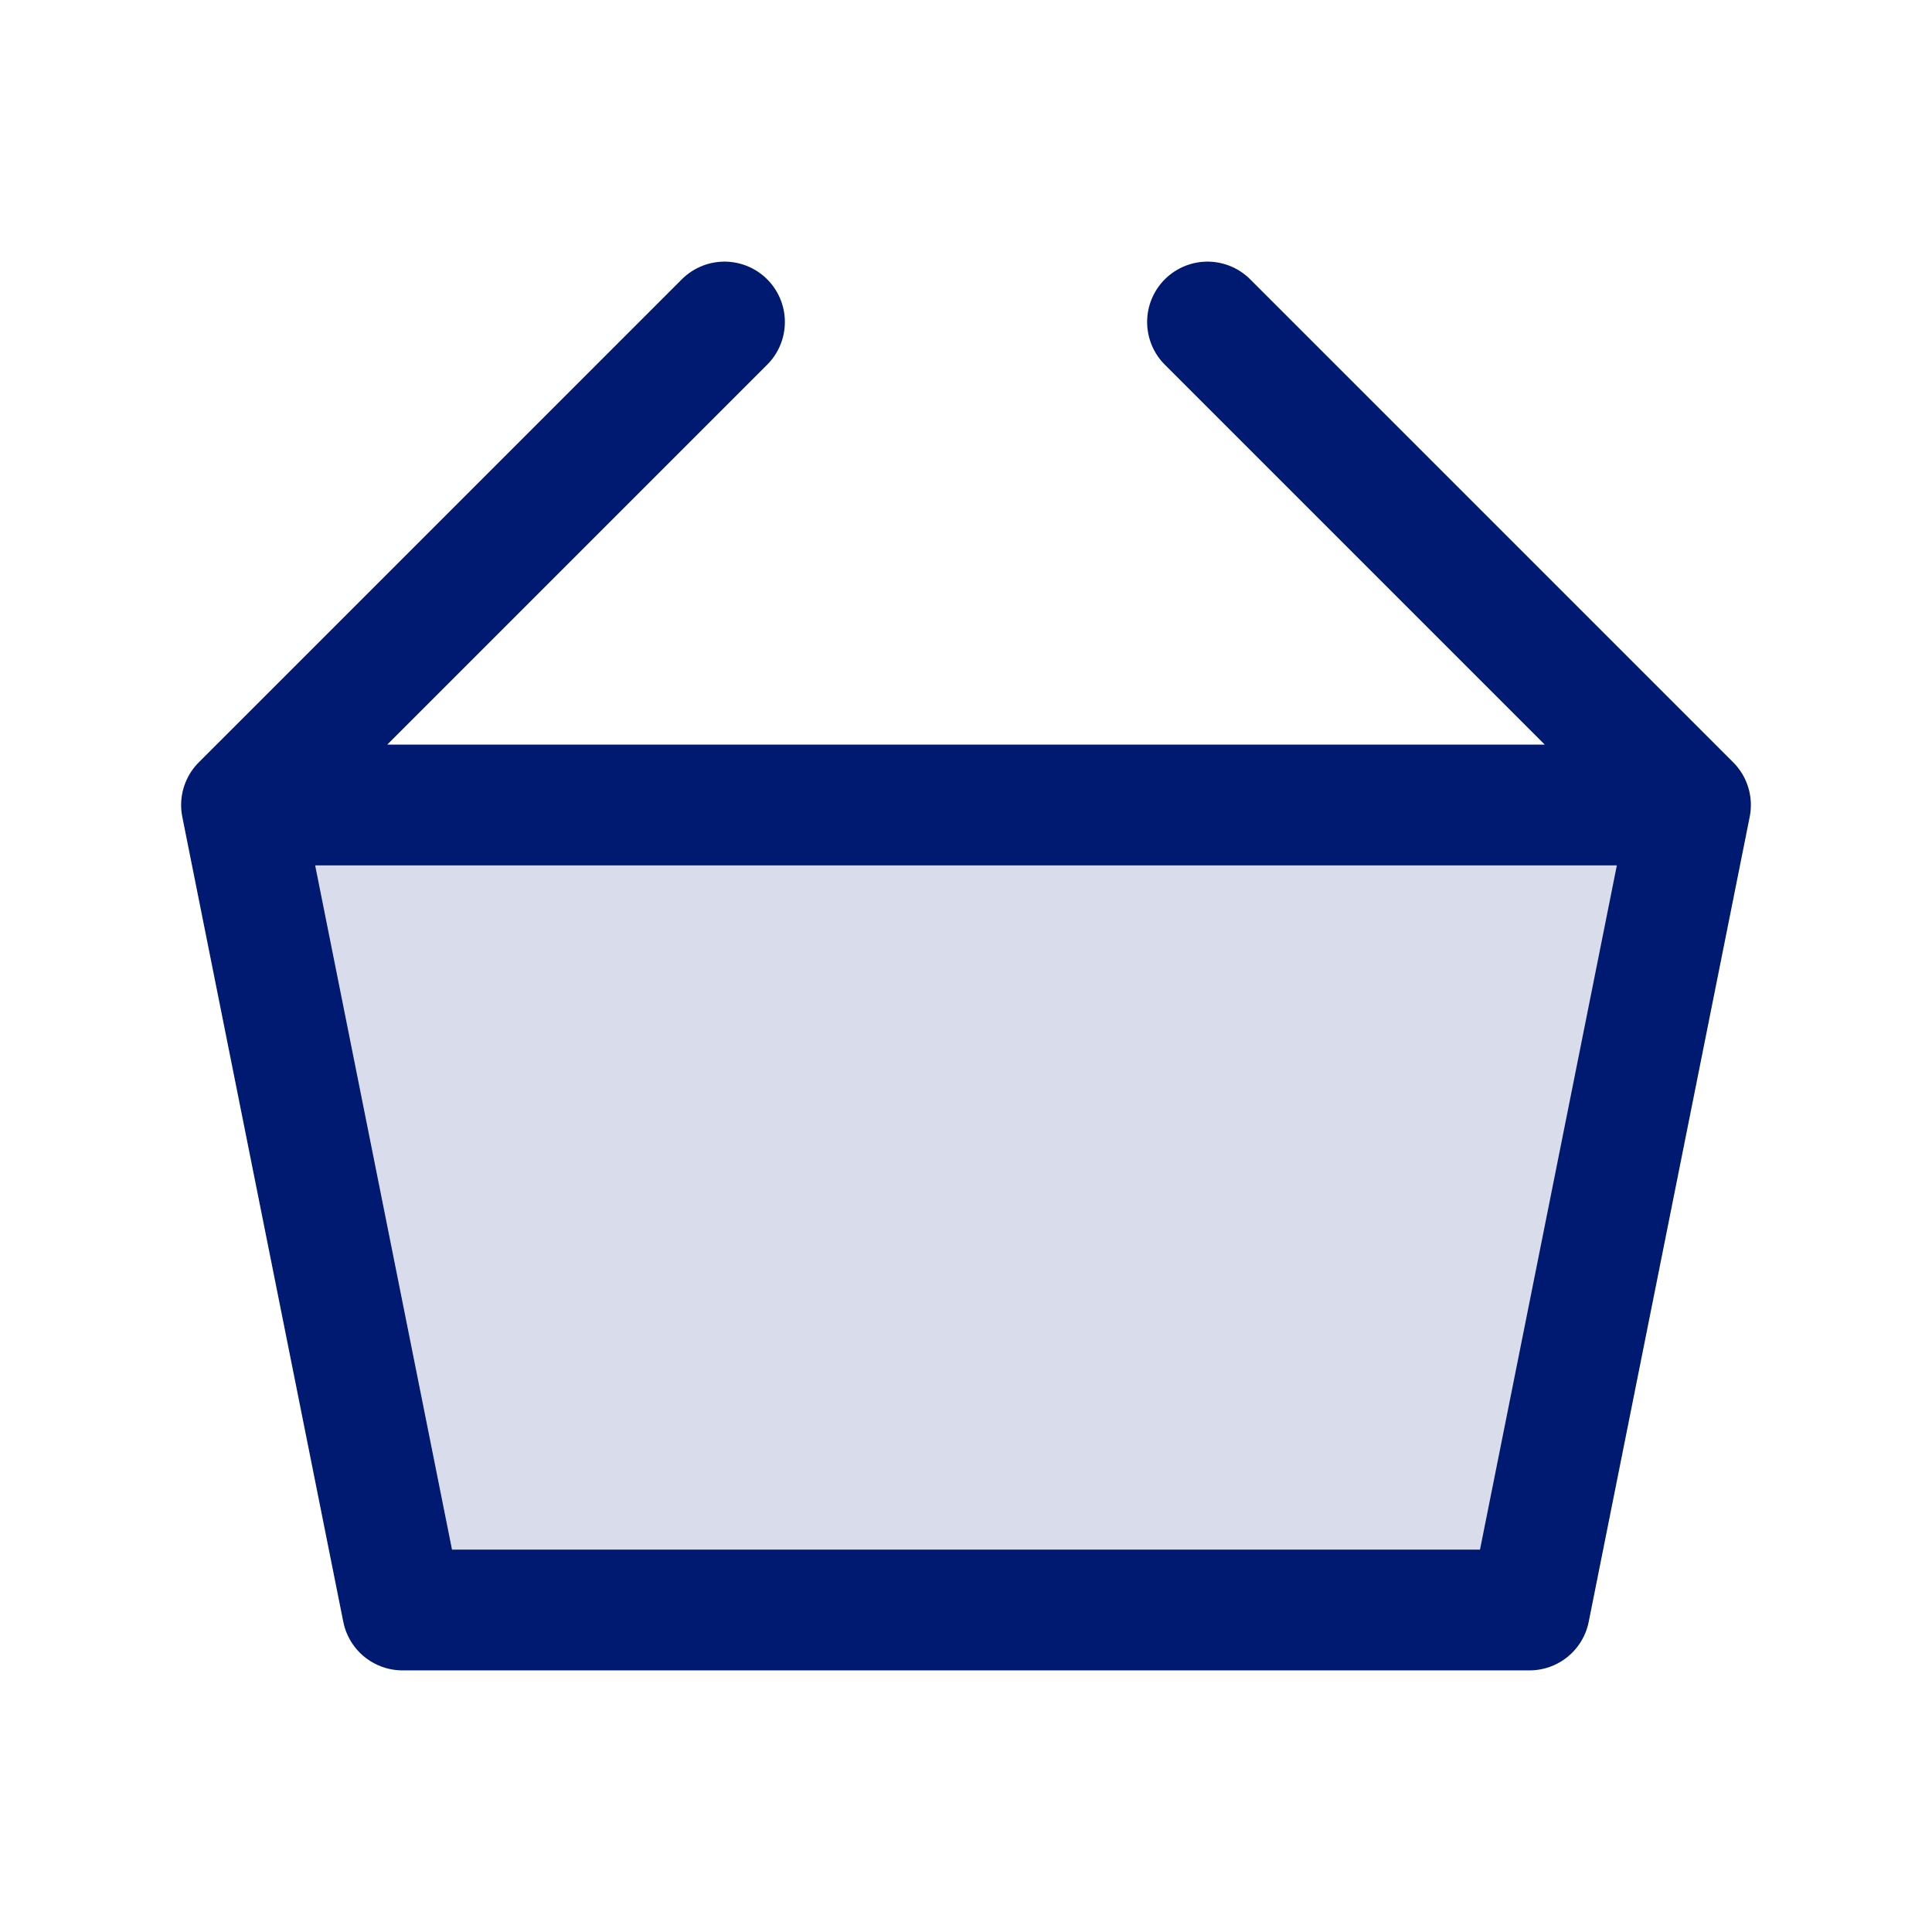 <?xml version="1.0" encoding="utf-8"?><!-- Скачано с сайта svg4.ru / Downloaded from svg4.ru -->
<svg width="800px" height="800px" viewBox="0 0 24 24" fill="none" xmlns="http://www.w3.org/2000/svg">
<path opacity="0.15" d="M3 10H21L19 20H5L3 10Z" fill="#001A72"/>
<path d="M3 10H21M3 10L5 20H19L21 10M3 10L9 4M21 10L15 4" stroke="#001A72" stroke-width="1.5" stroke-linecap="round" stroke-linejoin="round"/>
</svg>